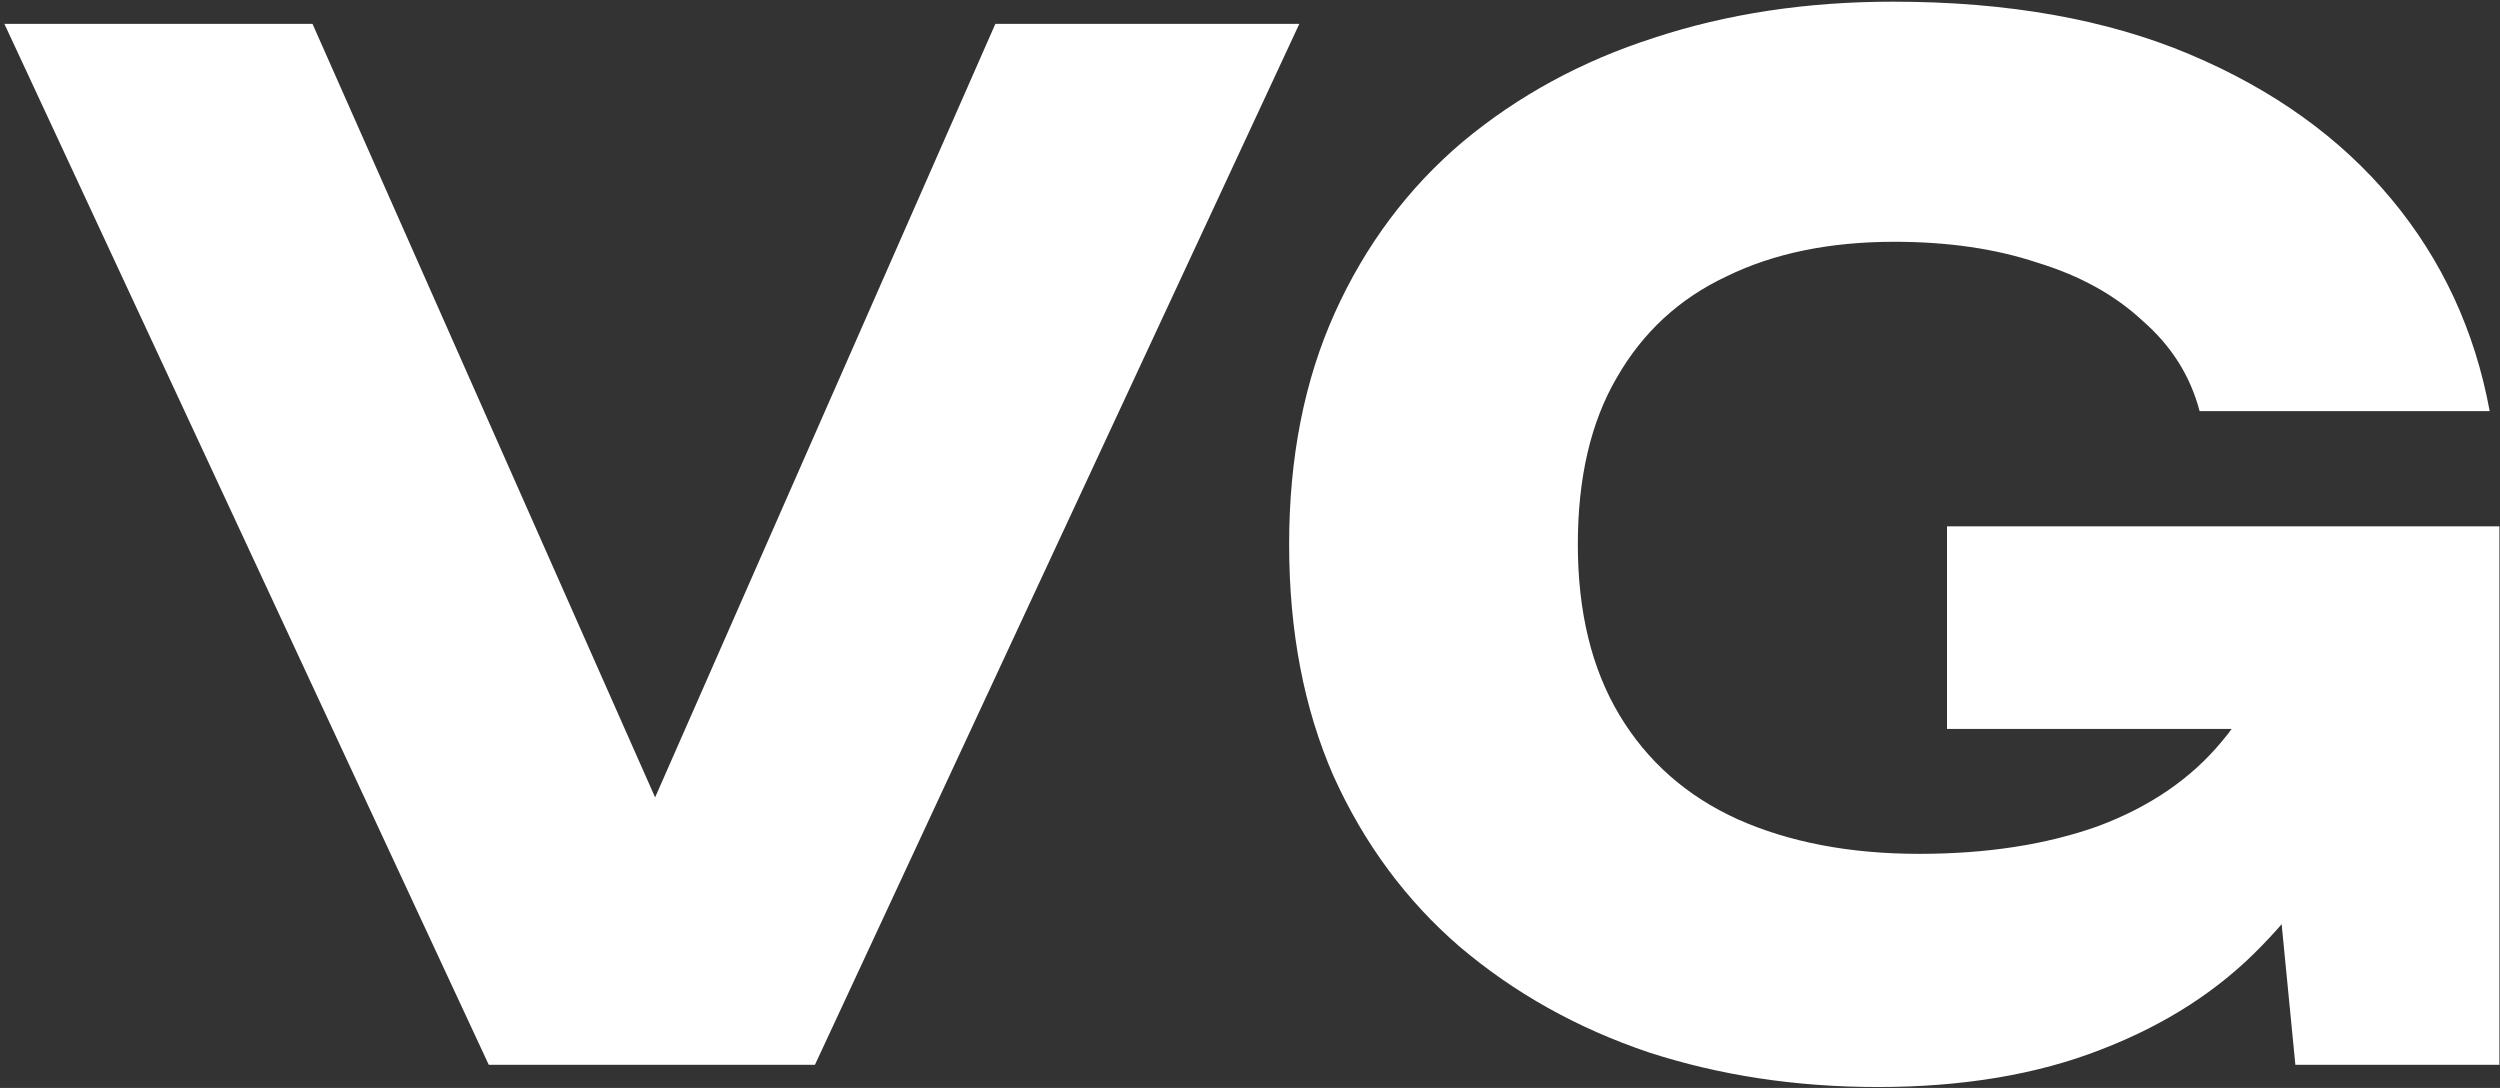 <?xml version="1.0" encoding="UTF-8"?> <svg xmlns="http://www.w3.org/2000/svg" width="324" height="141" viewBox="0 0 324 141" fill="none"><rect x="0" y="0" width="324" height="141" fill="#333333" stroke="none"/><path d="M92.844 121.272H77.015L128.998 3.095H168.391L105.615 138H63.345L0.569 3.095H40.501L92.844 121.272ZM310.971 79.541C310.611 87.695 308.932 95.49 305.934 102.925C303.056 110.24 298.799 116.775 293.163 122.531C287.647 128.287 280.692 132.784 272.298 136.021C264.024 139.259 254.371 140.878 243.339 140.878C232.786 140.878 222.893 139.379 213.66 136.381C204.426 133.263 196.272 128.707 189.197 122.711C182.242 116.715 176.786 109.34 172.828 100.586C168.991 91.833 167.072 81.82 167.072 70.548C167.072 59.276 169.051 49.263 173.008 40.509C176.965 31.755 182.482 24.38 189.557 18.384C196.751 12.389 205.026 7.892 214.379 4.894C223.852 1.776 234.165 0.217 245.317 0.217C260.187 0.217 273.018 2.496 283.81 7.052C294.602 11.609 303.296 17.845 309.892 25.759C316.487 33.674 320.744 42.847 322.663 53.28H285.069C283.87 48.723 281.412 44.826 277.694 41.588C274.097 38.23 269.54 35.712 264.024 34.033C258.628 32.235 252.452 31.335 245.497 31.335C237.103 31.335 229.848 32.834 223.732 35.832C217.617 38.71 212.88 43.087 209.522 48.963C206.165 54.719 204.486 61.914 204.486 70.548C204.486 79.301 206.285 86.676 209.882 92.672C213.48 98.668 218.576 103.165 225.171 106.162C231.887 109.16 239.741 110.659 248.735 110.659C257.489 110.659 265.223 109.46 271.938 107.062C278.654 104.544 283.99 100.886 287.947 96.09C292.024 91.293 294.363 85.537 294.962 78.822L310.971 79.541ZM252.332 94.471V68.209H323.922V138H297.48L292.264 84.578L299.279 94.471H252.332Z" fill="white"></path></svg> 